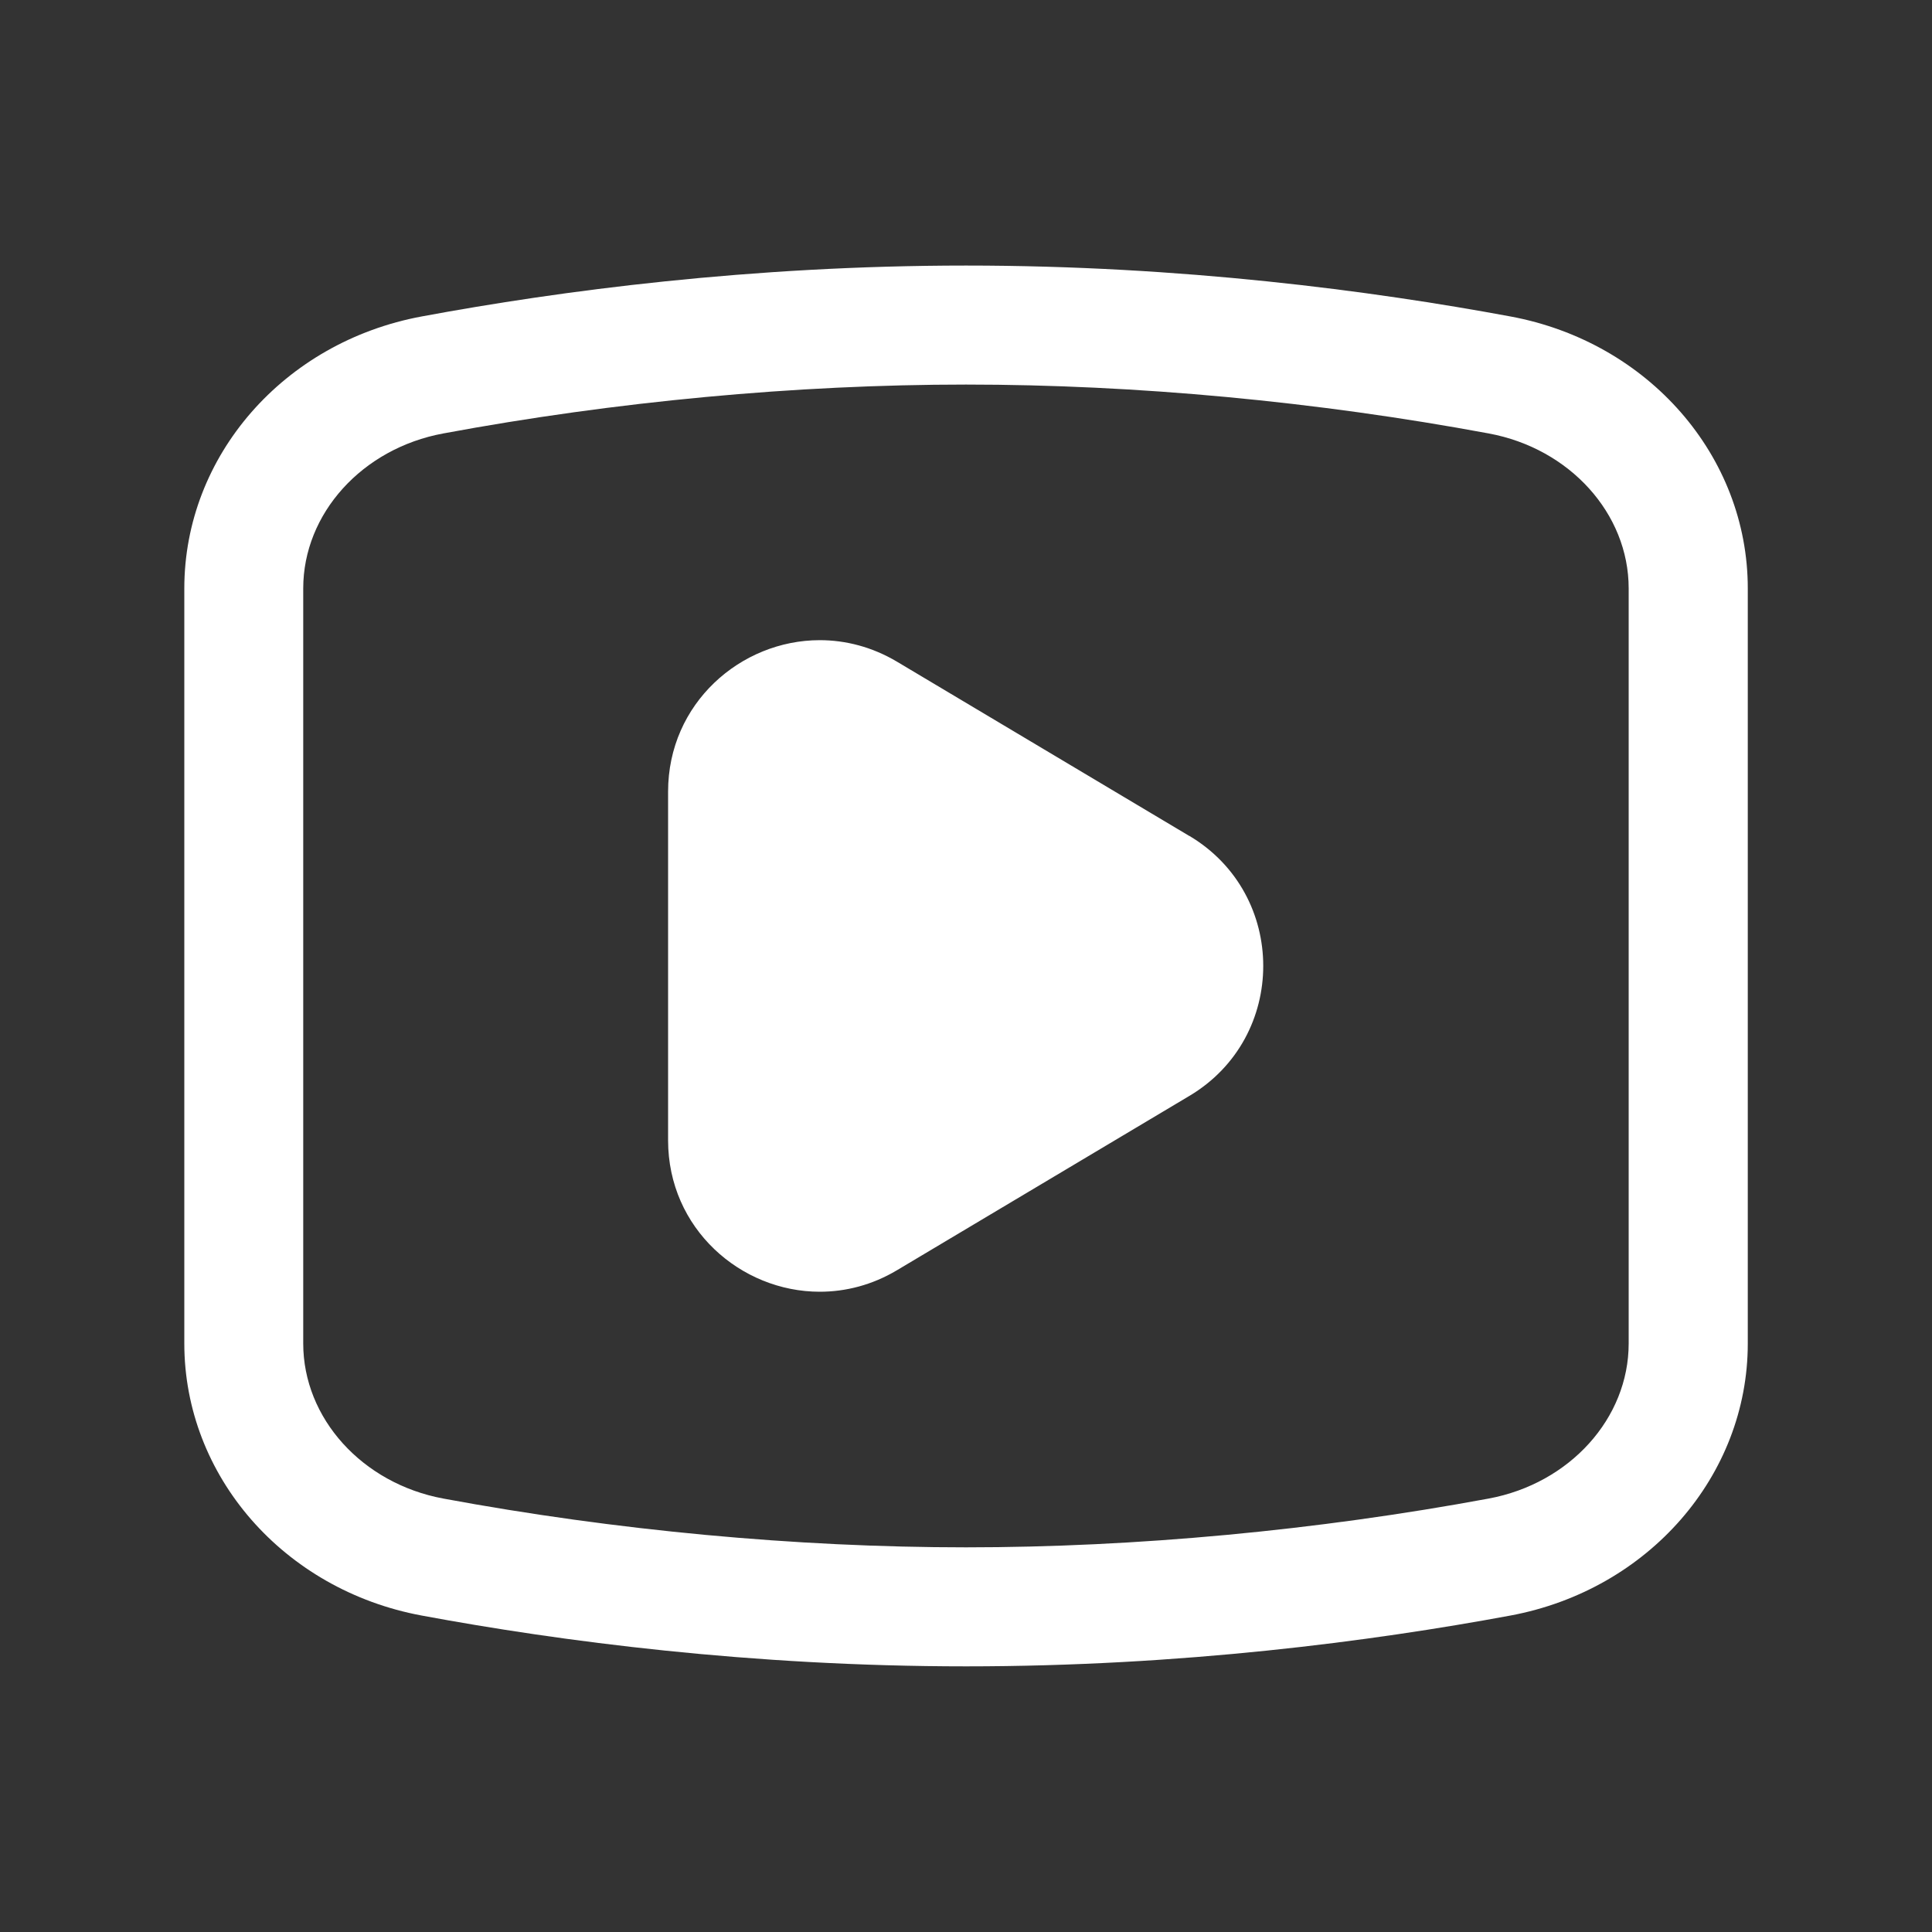 <svg xmlns="http://www.w3.org/2000/svg" id="Laag_1" data-name="Laag 1" viewBox="0 0 200 200"><rect x="0" y="0" width="200" height="200" fill="#333333" stroke="none"/><defs><style> .cls-1 { fill: #fff; } </style></defs><path class="cls-1" d="M156.36,32.76c-14.38-2.67-34.08-5.27-56.35-5.27s-41.99,2.6-56.36,5.27c-14.29,2.65-24.57,14.46-24.57,28.15v78.17c0,13.69,10.27,25.5,24.57,28.16,14.38,2.67,34.08,5.26,56.36,5.26s41.97-2.59,56.35-5.26c14.29-2.66,24.57-14.48,24.57-28.16V60.91c0-13.69-10.27-25.5-24.57-28.15ZM168.6,139.08c0,7.74-6.1,14.49-14.49,16.05-17.81,3.3-36.53,5.05-54.11,5.05s-36.31-1.75-54.11-5.05c-8.4-1.56-14.5-8.32-14.5-16.05V60.91c0-7.74,6.1-14.49,14.5-16.04,17.8-3.31,36.52-5.06,54.11-5.06s36.29,1.75,54.11,5.06c8.39,1.55,14.49,8.3,14.49,16.04v78.17Z"></path><path class="cls-1" d="M123.12,86.54l-30.26-18.04c-2.57-1.53-5.32-2.23-8-2.23-8.17,0-15.7,6.53-15.7,15.68v36.09c0,9.15,7.53,15.68,15.7,15.68,2.67,0,5.42-.69,8-2.23l30.26-18.04c10.2-6.07,10.2-20.85,0-26.92Z"></path></svg>